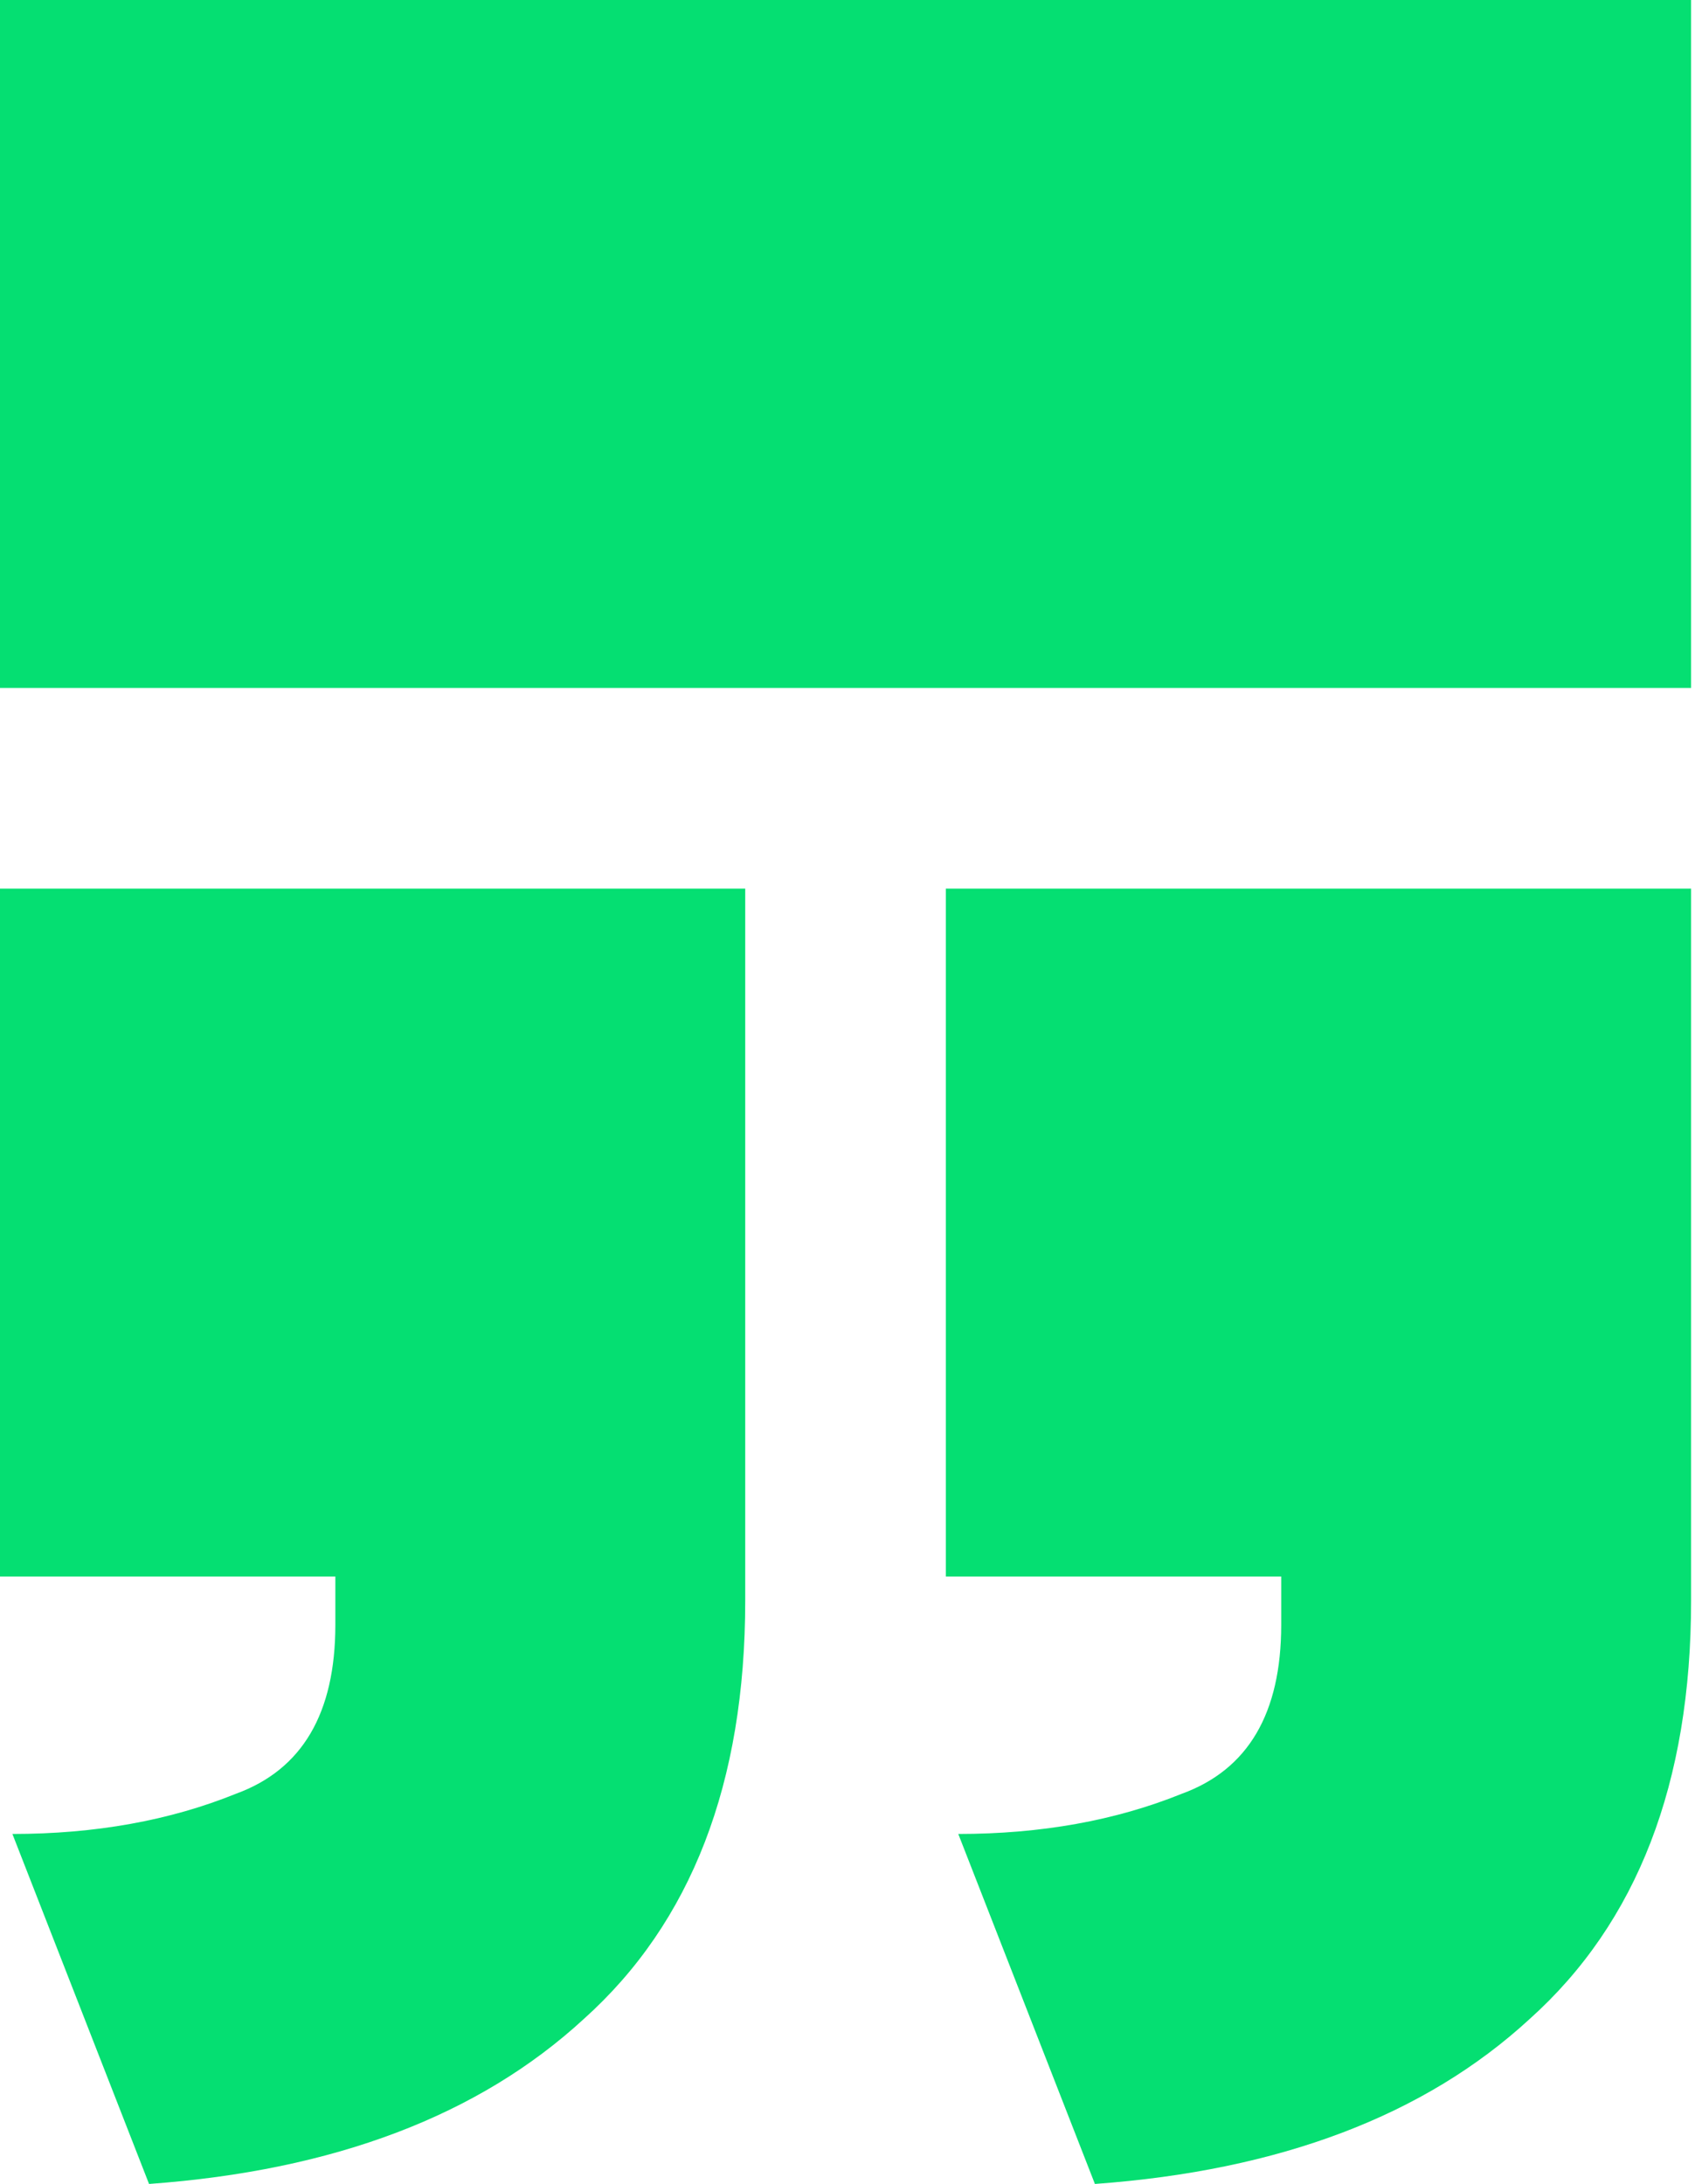 <svg width="215" height="277" viewBox="0 0 215 277" fill="none" xmlns="http://www.w3.org/2000/svg">
<path d="M18.905 277L1.575 232.61C12.078 232.61 21.531 230.909 29.933 227.508C38.336 224.446 42.537 217.303 42.537 206.078V199.955H0V112.705H94.527V203.016C94.527 226.147 87.7 243.835 74.046 256.081C60.742 268.326 42.362 275.299 18.905 277Z" fill="#05DF72"/>
<path d="M138.882 277L121.552 232.61C132.055 232.61 141.508 230.909 149.91 227.508C158.313 224.446 162.514 217.303 162.514 206.078V199.955H119.977V112.705H214.504V203.016C214.504 226.147 207.677 243.835 194.023 256.081C180.719 268.326 162.339 275.299 138.882 277Z" fill="#05DF72"/>
<path d="M214.503 87.256H0V0H214.503V87.256Z" fill="#05DF72"/>
</svg>
